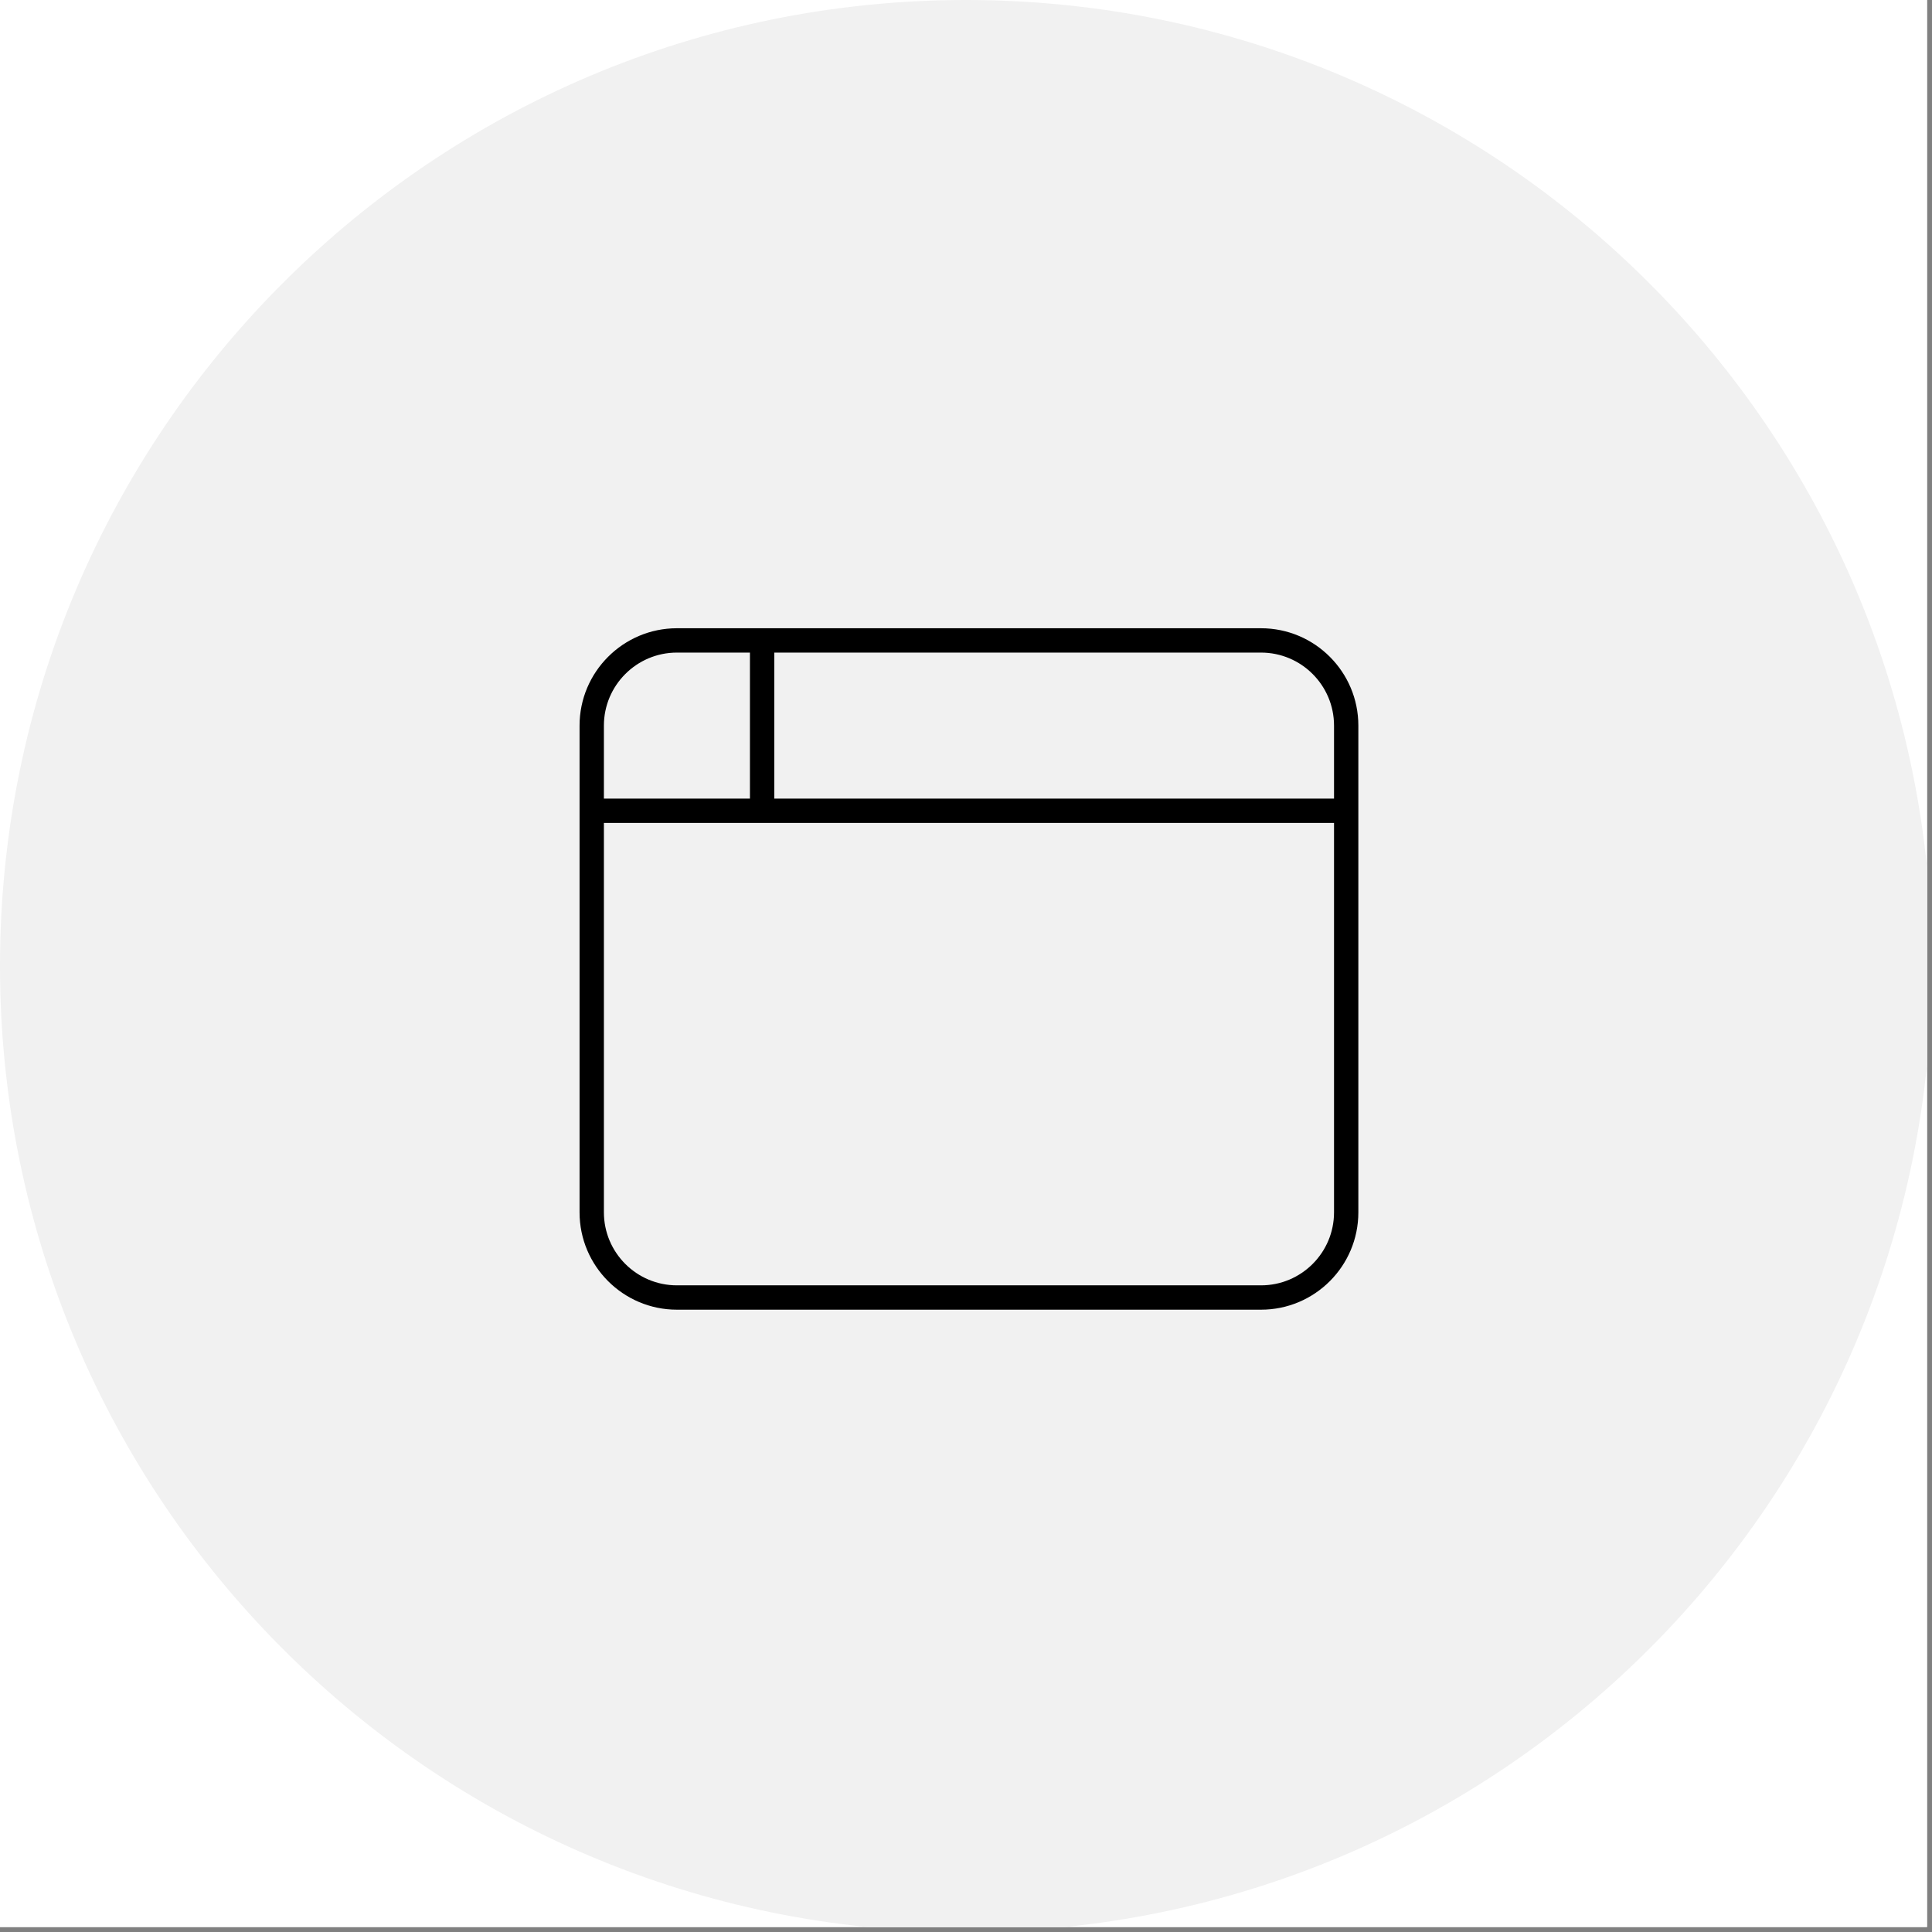 <svg xmlns="http://www.w3.org/2000/svg" xmlns:xlink="http://www.w3.org/1999/xlink" width="129" zoomAndPan="magnify" viewBox="0 0 96.75 96.75" height="129" preserveAspectRatio="xMidYMid meet" version="1.0"><rect x="0" y="0" width="96.75" height="96.75" fill="#808080" stroke="none"/><defs><clipPath id="31bbf48fef"><path d="M 0 0 L 96.5 0 L 96.5 96.5 L 0 96.5 Z M 0 0 " clip-rule="nonzero"/></clipPath><clipPath id="56688da004"><path d="M 0 0 L 96.5 0 L 96.5 96.5 L 0 96.5 Z M 0 0 " clip-rule="nonzero"/></clipPath><clipPath id="41fff8226b"><path d="M 48.375 0 C 21.66 0 0 21.66 0 48.375 C 0 75.09 21.66 96.75 48.375 96.75 C 75.09 96.75 96.75 75.09 96.75 48.375 C 96.75 21.66 75.09 0 48.375 0 " clip-rule="nonzero"/></clipPath><clipPath id="ed956a83fa"><path d="M 29.023 31 L 68.023 31 L 68.023 66 L 29.023 66 Z M 29.023 31 " clip-rule="nonzero"/></clipPath></defs><g clip-path="url(#31bbf48fef)"><path fill="#ffffff" d="M 0 0 L 96.75 0 L 96.75 96.75 L 0 96.75 Z M 0 0 " fill-opacity="1" fill-rule="nonzero"/><path fill="#ffffff" d="M 0 0 L 96.75 0 L 96.75 96.75 L 0 96.75 Z M 0 0 " fill-opacity="1" fill-rule="nonzero"/></g><g clip-path="url(#56688da004)"><g clip-path="url(#41fff8226b)"><path fill="#f1f1f1" d="M 0 0 L 96.75 0 L 96.75 96.75 L 0 96.75 Z M 0 0 " fill-opacity="1" fill-rule="nonzero"/></g></g><g clip-path="url(#ed956a83fa)"><path fill="#000000" d="M 38.773 32.68 L 38.773 39.992 L 66.805 39.992 L 66.805 36.336 C 66.805 34.32 65.168 32.68 63.148 32.68 Z M 37.555 32.68 L 33.898 32.68 C 31.883 32.68 30.242 34.32 30.242 36.336 L 30.242 39.992 L 37.555 39.992 Z M 30.242 41.211 L 30.242 60.711 C 30.242 62.73 31.883 64.367 33.898 64.367 L 63.148 64.367 C 65.168 64.367 66.805 62.73 66.805 60.711 L 66.805 41.211 Z M 29.023 36.336 C 29.023 33.648 31.211 31.461 33.898 31.461 L 63.148 31.461 C 65.84 31.461 68.023 33.648 68.023 36.336 L 68.023 60.711 C 68.023 63.402 65.84 65.586 63.148 65.586 L 33.898 65.586 C 31.211 65.586 29.023 63.402 29.023 60.711 Z M 29.023 36.336 " fill-opacity="1" fill-rule="nonzero"/></g></svg>